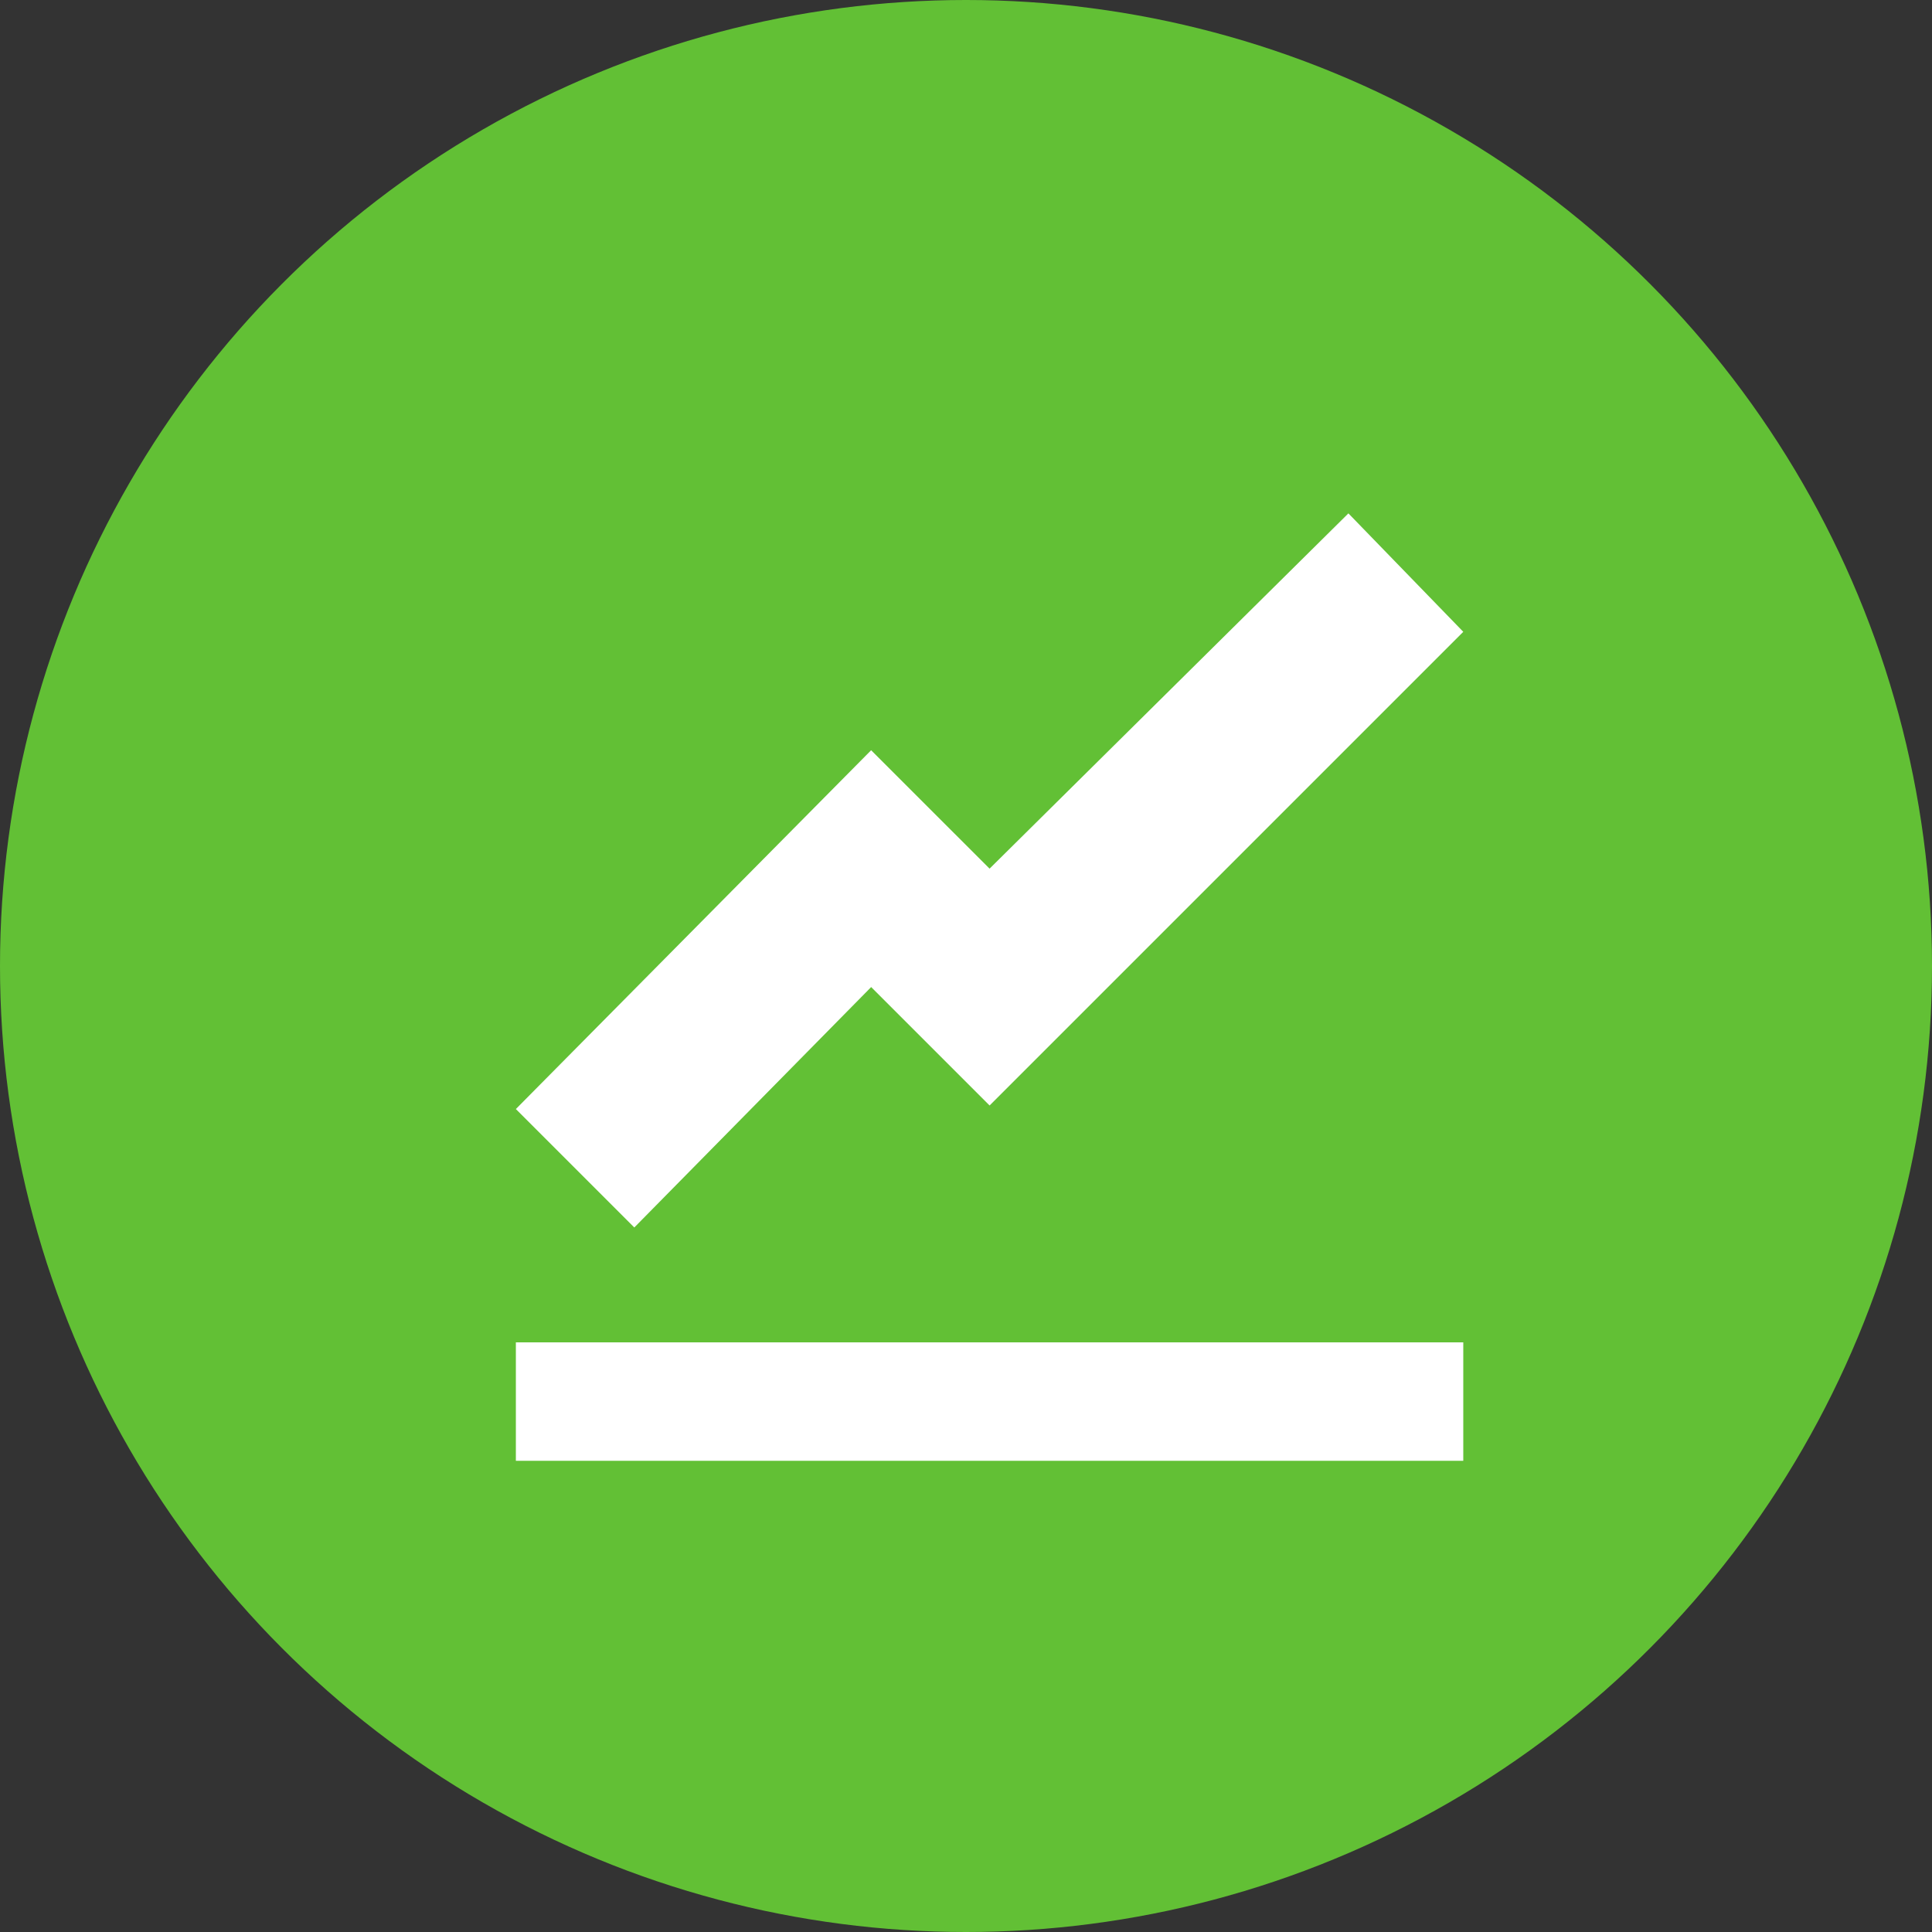 <svg xmlns="http://www.w3.org/2000/svg" width="90" height="90" viewBox="0 0 90 90"><rect x="0" y="0" width="90" height="90" fill="#333333" stroke="none"/><g id="&#x30B0;&#x30EB;&#x30FC;&#x30D7;_2325" data-name="&#x30B0;&#x30EB;&#x30FC;&#x30D7; 2325" transform="translate(-100 -5307)"><circle id="&#x6955;&#x5186;&#x5F62;_449" data-name="&#x6955;&#x5186;&#x5F62; 449" cx="45" cy="45" r="45" transform="translate(100 5307)" fill="#62c035"></circle><path id="Icon_open-graph" data-name="Icon open-graph" d="M38.783,0,22.067,16.55,16.55,11.034,0,27.749l5.517,5.517,11.034-11.2,5.517,5.517L44.134,5.517ZM0,38.617v5.517H44.134V38.617Z" transform="translate(124.031 5330.915)" fill="#fff"></path></g></svg>